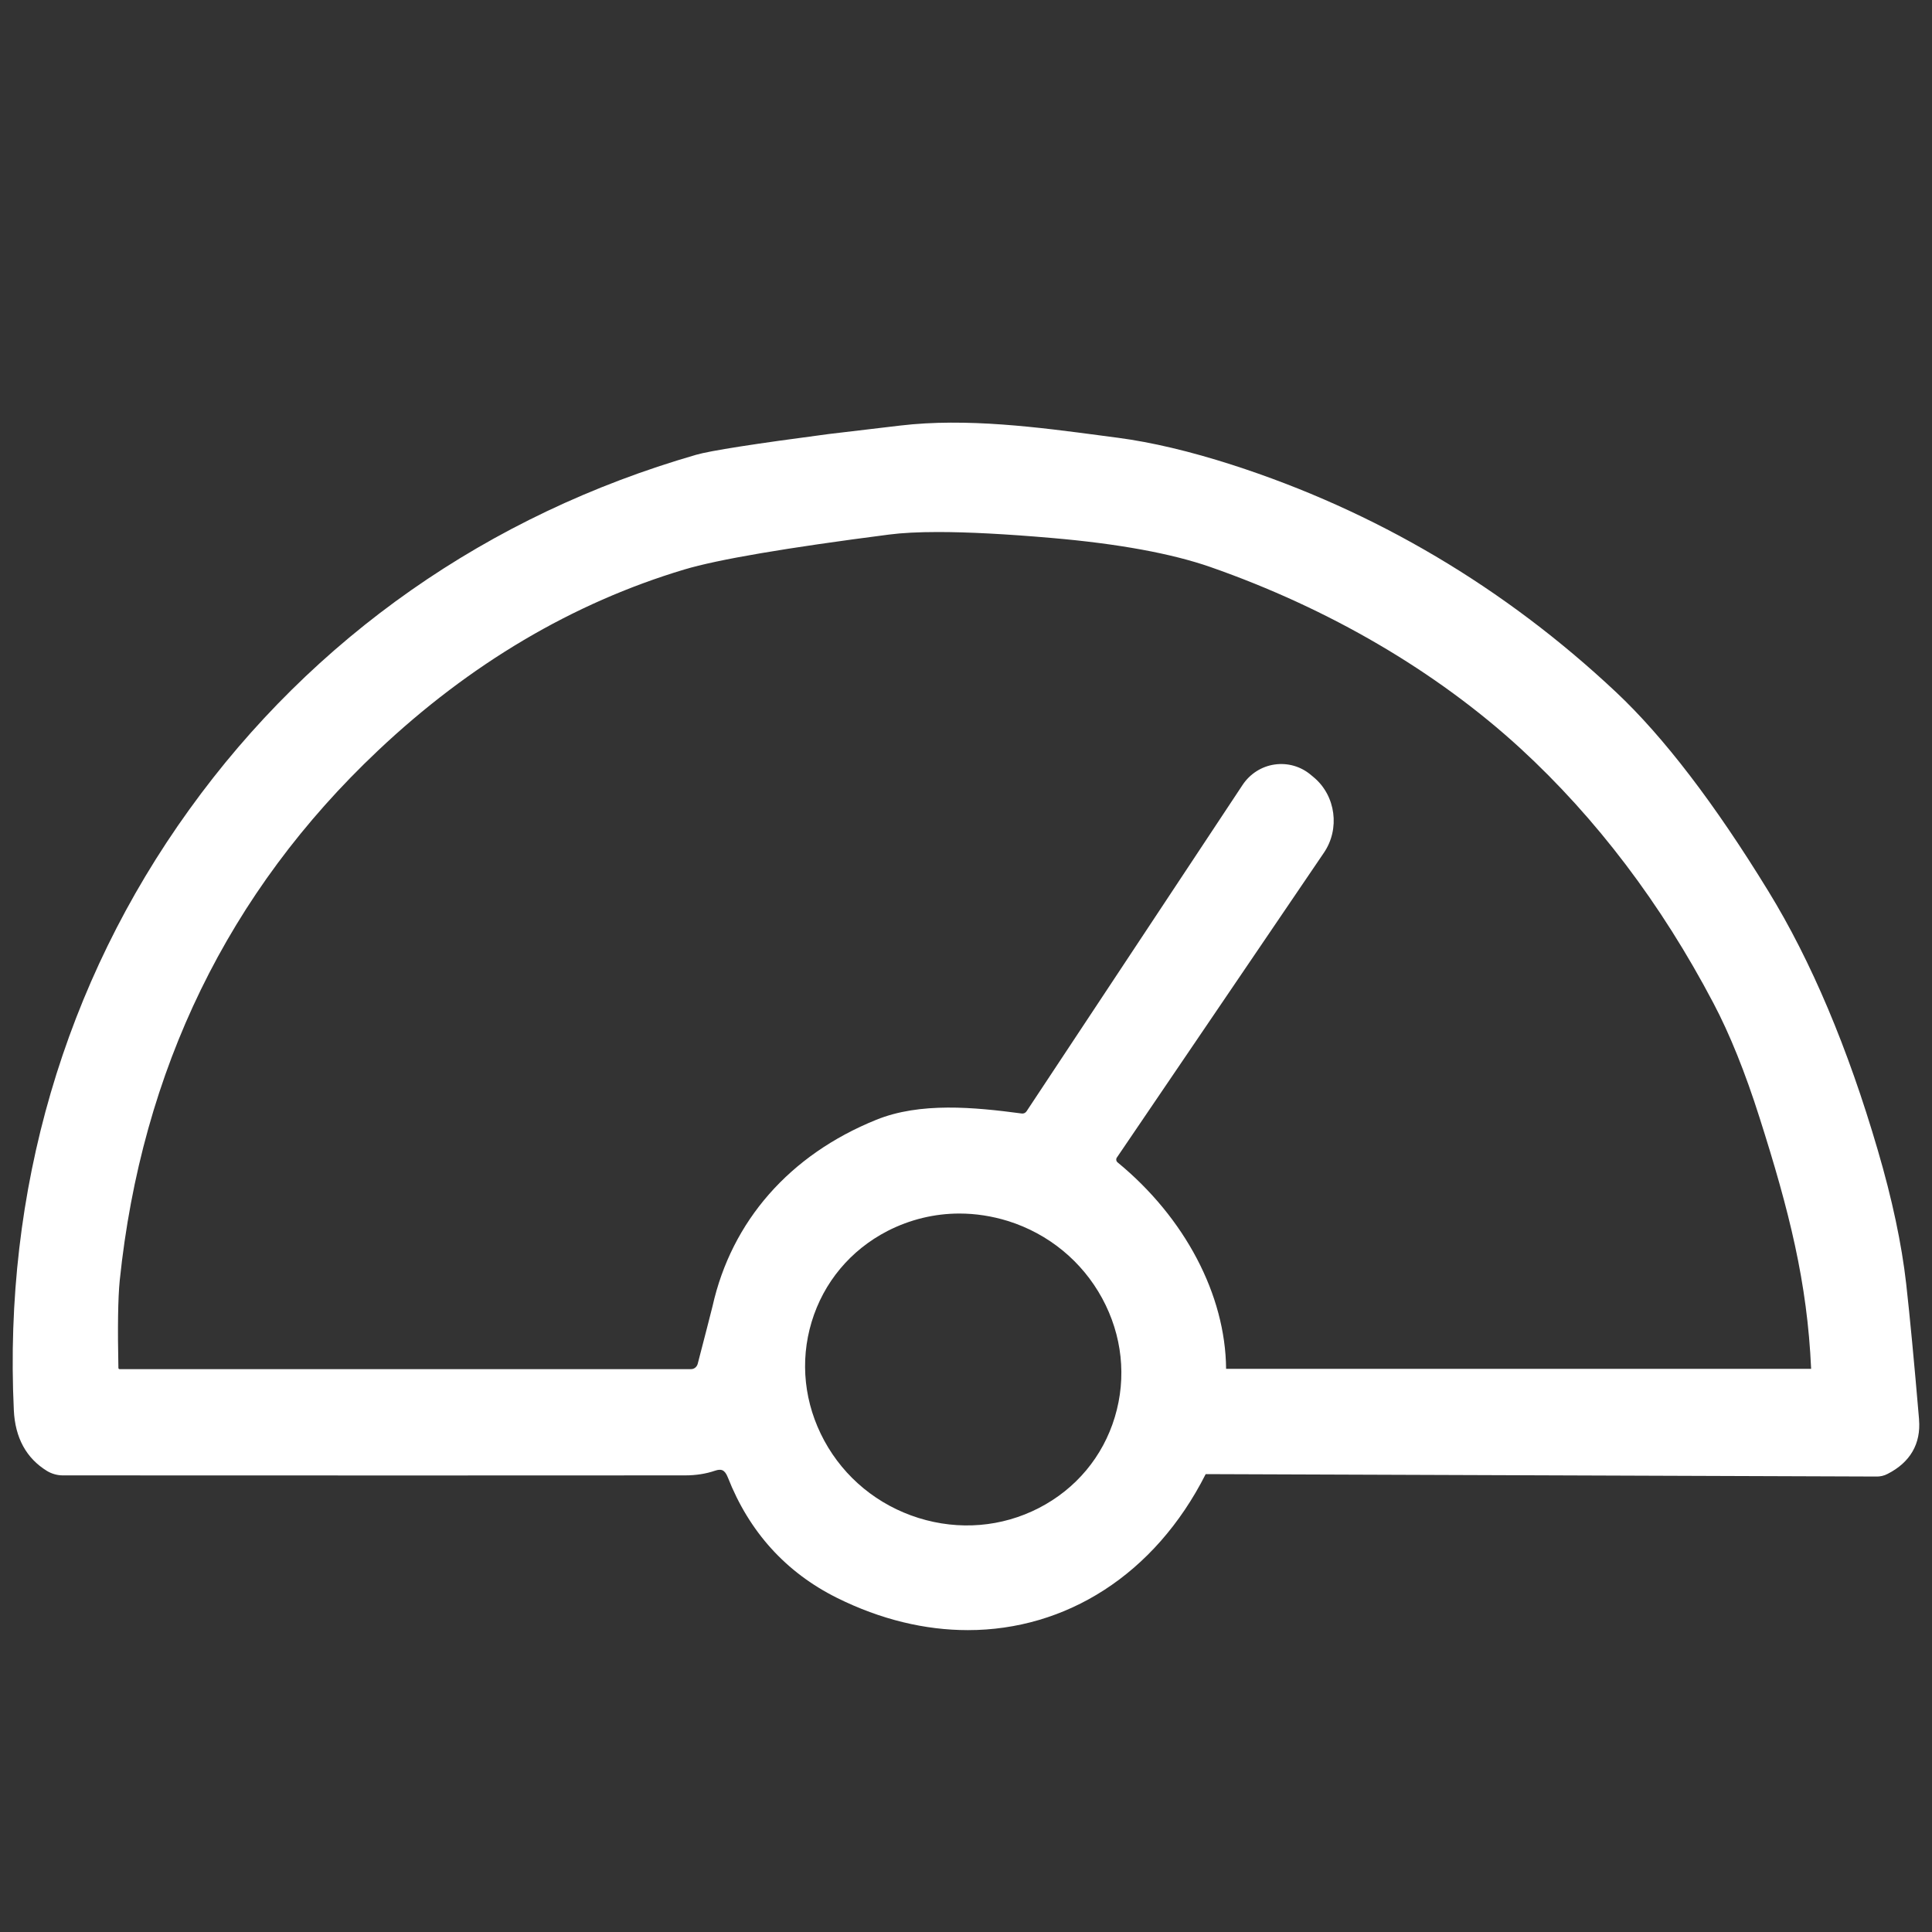 <svg width="32" height="32" viewBox="0 0 32 32" fill="none" xmlns="http://www.w3.org/2000/svg">
<rect x="0" y="0" width="32" height="32" fill="#333333" stroke="none"/>
<path d="M31.786 23.513C31.702 22.529 31.634 21.815 31.573 21.268C31.498 20.604 31.339 19.857 31.102 19.05C30.607 17.356 29.997 15.913 29.289 14.76C28.402 13.312 27.554 12.204 26.769 11.466C24.919 9.728 22.777 8.461 20.402 7.697C19.711 7.475 19.077 7.325 18.517 7.251L18.259 7.217C17.204 7.077 16.01 6.918 14.907 7.049C14.444 7.104 14.119 7.142 13.928 7.165C13.795 7.181 13.726 7.189 13.726 7.189C12.502 7.35 11.763 7.465 11.529 7.533C8.09 8.526 5.187 10.558 3.135 13.409C1.063 16.284 0.058 19.725 0.229 23.356C0.25 23.815 0.436 24.154 0.779 24.364C0.857 24.411 0.949 24.437 1.04 24.437C5.27 24.439 8.737 24.439 11.346 24.437C11.525 24.437 11.694 24.411 11.844 24.359C11.94 24.328 12.002 24.336 12.055 24.47C12.409 25.372 13.017 26.044 13.862 26.465C14.588 26.826 15.323 27 16.031 27C17.652 27 19.125 26.085 19.97 24.416L31.07 24.456C31.137 24.459 31.206 24.444 31.265 24.412C31.639 24.222 31.819 23.911 31.785 23.512L31.786 23.513ZM15.213 25.142C14.541 24.931 13.987 24.477 13.653 23.863C13.32 23.249 13.245 22.552 13.443 21.895C13.641 21.24 14.087 20.705 14.7 20.389C15.073 20.198 15.479 20.1 15.891 20.1C16.16 20.1 16.431 20.142 16.696 20.224C17.367 20.435 17.921 20.89 18.255 21.503C18.588 22.117 18.663 22.814 18.465 23.471C18.268 24.126 17.821 24.661 17.208 24.977C16.593 25.294 15.884 25.352 15.213 25.142ZM18.5 19.171L21.928 14.124C22.197 13.73 22.125 13.182 21.764 12.878L21.716 12.838C21.548 12.694 21.328 12.631 21.11 12.663C20.895 12.694 20.702 12.818 20.581 13.001L17.004 18.405C16.986 18.433 16.955 18.448 16.922 18.443C16.137 18.338 15.239 18.252 14.512 18.548C13.08 19.127 12.118 20.223 11.802 21.634C11.789 21.692 11.655 22.208 11.556 22.59C11.542 22.641 11.498 22.677 11.447 22.677H1.979C1.969 22.677 1.961 22.667 1.961 22.657C1.947 21.991 1.954 21.503 1.983 21.21C2.344 17.723 3.783 14.769 6.26 12.433C7.781 10.996 9.488 9.986 11.334 9.433C11.886 9.267 13.027 9.073 14.726 8.854C14.94 8.826 15.212 8.812 15.537 8.812C16.036 8.812 16.664 8.845 17.414 8.91C18.521 9.005 19.408 9.168 20.052 9.393C22.014 10.079 23.788 11.117 25.181 12.394C26.439 13.55 27.515 14.97 28.379 16.614C28.648 17.123 28.906 17.762 29.144 18.513C29.636 20.059 29.934 21.238 29.998 22.672H20.308C20.298 21.447 19.626 20.169 18.511 19.253C18.486 19.233 18.481 19.197 18.5 19.17V19.171Z" fill="white"/>
</svg>
